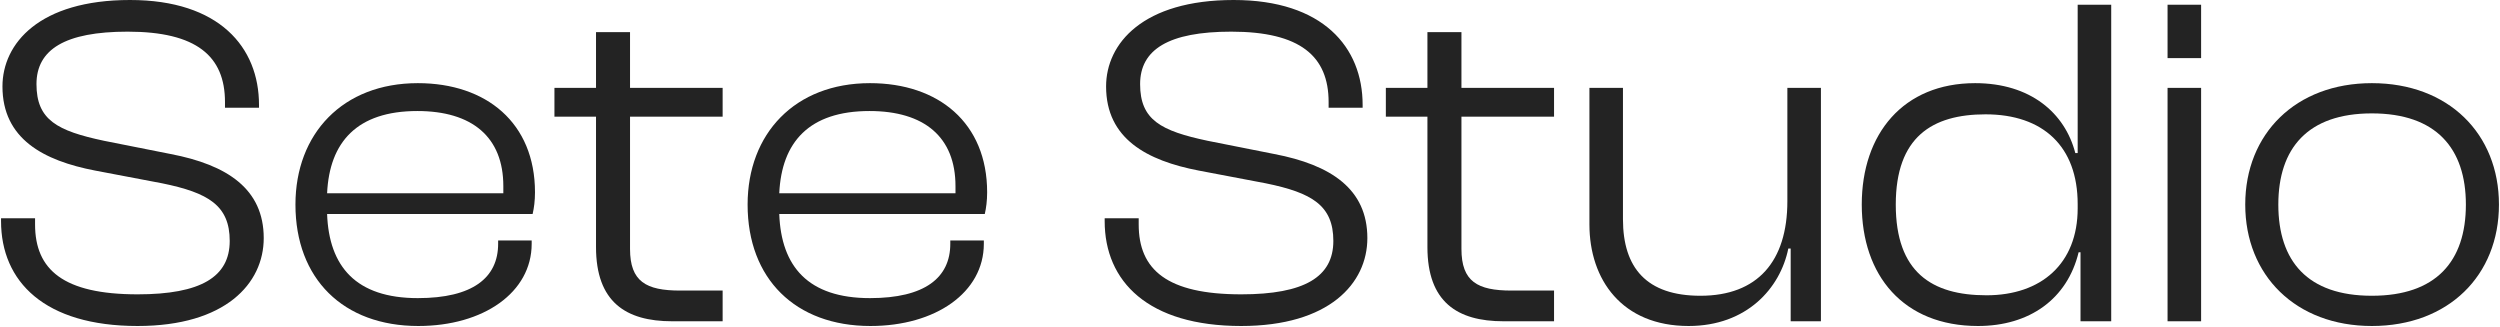 <svg width="1692" height="221" viewBox="0 0 1692 221" fill="none" xmlns="http://www.w3.org/2000/svg">
<path d="M1605.28 220.633C1553.8 220.633 1519.58 186.419 1519.58 138.455C1519.58 90.492 1553.8 56.277 1605.28 56.277C1657.08 56.277 1691.29 90.492 1691.29 138.455C1691.29 186.419 1657.08 220.633 1605.28 220.633ZM1605.28 200.169C1648.77 200.169 1668.91 176.826 1668.91 138.455C1668.91 100.404 1648.77 76.742 1605.28 76.742C1561.79 76.742 1541.97 100.404 1541.97 138.455C1541.97 176.826 1561.79 200.169 1605.28 200.169Z" fill="#232323"/>
<path d="M1489.71 39.331H1467V3.198H1489.71V39.331ZM1489.71 217.436H1467V59.475H1489.71V217.436Z" fill="#232323"/>
<path d="M1338.7 220.634C1288.18 220.634 1260.04 186.419 1260.04 138.456C1260.04 90.492 1288.18 56.278 1336.78 56.278C1374.19 56.278 1397.54 76.422 1404.57 103.602H1406.17V3.198H1428.87V217.436H1408.09V170.751H1406.81C1399.13 202.407 1373.55 220.634 1338.7 220.634ZM1283.06 138.456C1283.06 184.181 1307.36 199.849 1344.46 199.849C1381.55 199.849 1406.17 178.426 1406.17 141.014V138.136C1406.17 99.125 1382.83 77.382 1343.82 77.382C1307.68 77.382 1283.06 92.73 1283.06 138.456Z" fill="#232323"/>
<path d="M1142.86 220.633C1097.78 220.633 1075.72 189.297 1075.72 151.885V59.475H1098.42V148.368C1098.42 181.303 1114.41 200.169 1150.86 200.169C1189.55 200.169 1209.69 176.827 1209.69 136.217V59.475H1232.4V217.436H1211.93V168.193H1210.33C1204.9 195.053 1182.2 220.633 1142.86 220.633Z" fill="#232323"/>
<path d="M1051.78 217.436H1017.56C986.228 217.436 966.083 204.326 966.083 167.234V78.981H937.944V59.475H966.083V21.744H989.106V59.475H1051.78V78.981H989.106V168.513C989.106 190.576 999.977 196.652 1023 196.652H1051.78V217.436Z" fill="#232323"/>
<path d="M840.053 220.633C777.061 220.633 747.643 190.576 747.643 149.647V147.729H770.666V151.885C770.666 182.582 789.851 199.21 840.053 199.21C882.901 199.21 902.406 187.379 902.406 163.077C902.406 139.095 888.017 130.462 856.681 124.066L811.275 115.433C776.421 108.718 748.602 94.009 748.602 58.516C748.602 29.418 773.544 0 834.937 0C895.372 0 922.231 31.976 922.231 70.986V72.905H899.209V69.068C899.209 38.051 880.023 21.424 833.338 21.424C790.81 21.424 771.625 33.575 771.625 56.917C771.625 81.219 785.694 88.573 817.35 95.288L862.436 104.241C900.807 111.596 925.429 127.903 925.429 161.158C925.429 191.855 899.528 220.633 840.053 220.633Z" fill="#232323"/>
<path d="M589.118 220.633C538.276 220.633 505.98 188.657 505.98 138.455C505.98 90.492 537.956 56.277 588.798 56.277C635.163 56.277 668.098 83.137 668.098 130.142C668.098 135.897 667.459 140.694 666.499 144.85H527.404C528.683 180.344 546.91 201.768 588.798 201.768C625.89 201.768 643.157 188.018 643.157 164.995V162.757H665.86V164.995C665.86 197.93 633.244 220.633 589.118 220.633ZM588.478 75.143C547.549 75.143 529.003 96.247 527.404 130.781H646.674C646.674 129.182 646.674 127.584 646.674 125.985C646.674 92.73 625.57 75.143 588.478 75.143Z" fill="#232323"/>
<path d="M489.078 217.436H454.864C423.528 217.436 403.383 204.326 403.383 167.234V78.981H375.244V59.475H403.383V21.744H426.406V59.475H489.078V78.981H426.406V168.513C426.406 190.576 437.277 196.652 460.3 196.652H489.078V217.436Z" fill="#232323"/>
<path d="M283.099 220.633C232.257 220.633 199.961 188.657 199.961 138.455C199.961 90.492 231.937 56.277 282.779 56.277C329.144 56.277 362.079 83.137 362.079 130.142C362.079 135.897 361.44 140.694 360.48 144.85H221.385C222.664 180.344 240.891 201.768 282.779 201.768C319.871 201.768 337.138 188.018 337.138 164.995V162.757H359.841V164.995C359.841 197.93 327.225 220.633 283.099 220.633ZM282.459 75.143C241.53 75.143 222.984 96.247 221.385 130.781H340.655C340.655 129.182 340.655 127.584 340.655 125.985C340.655 92.73 319.551 75.143 282.459 75.143Z" fill="#232323"/>
<path d="M93.117 220.633C30.124 220.633 0.707 190.576 0.707 149.647V147.729H23.729V151.885C23.729 182.582 42.915 199.21 93.117 199.21C135.964 199.21 155.47 187.379 155.47 163.077C155.47 139.095 141.081 130.462 109.744 124.066L64.338 115.433C29.485 108.718 1.666 94.009 1.666 58.516C1.666 29.418 26.607 0 88.001 0C148.435 0 175.295 31.976 175.295 70.986V72.905H152.272V69.068C152.272 38.051 133.087 21.424 86.402 21.424C43.874 21.424 24.688 33.575 24.688 56.917C24.688 81.219 38.758 88.573 70.414 95.288L115.5 104.241C153.871 111.596 178.492 127.903 178.492 161.158C178.492 191.855 152.592 220.633 93.117 220.633Z" fill="#232323"/>
</svg>
